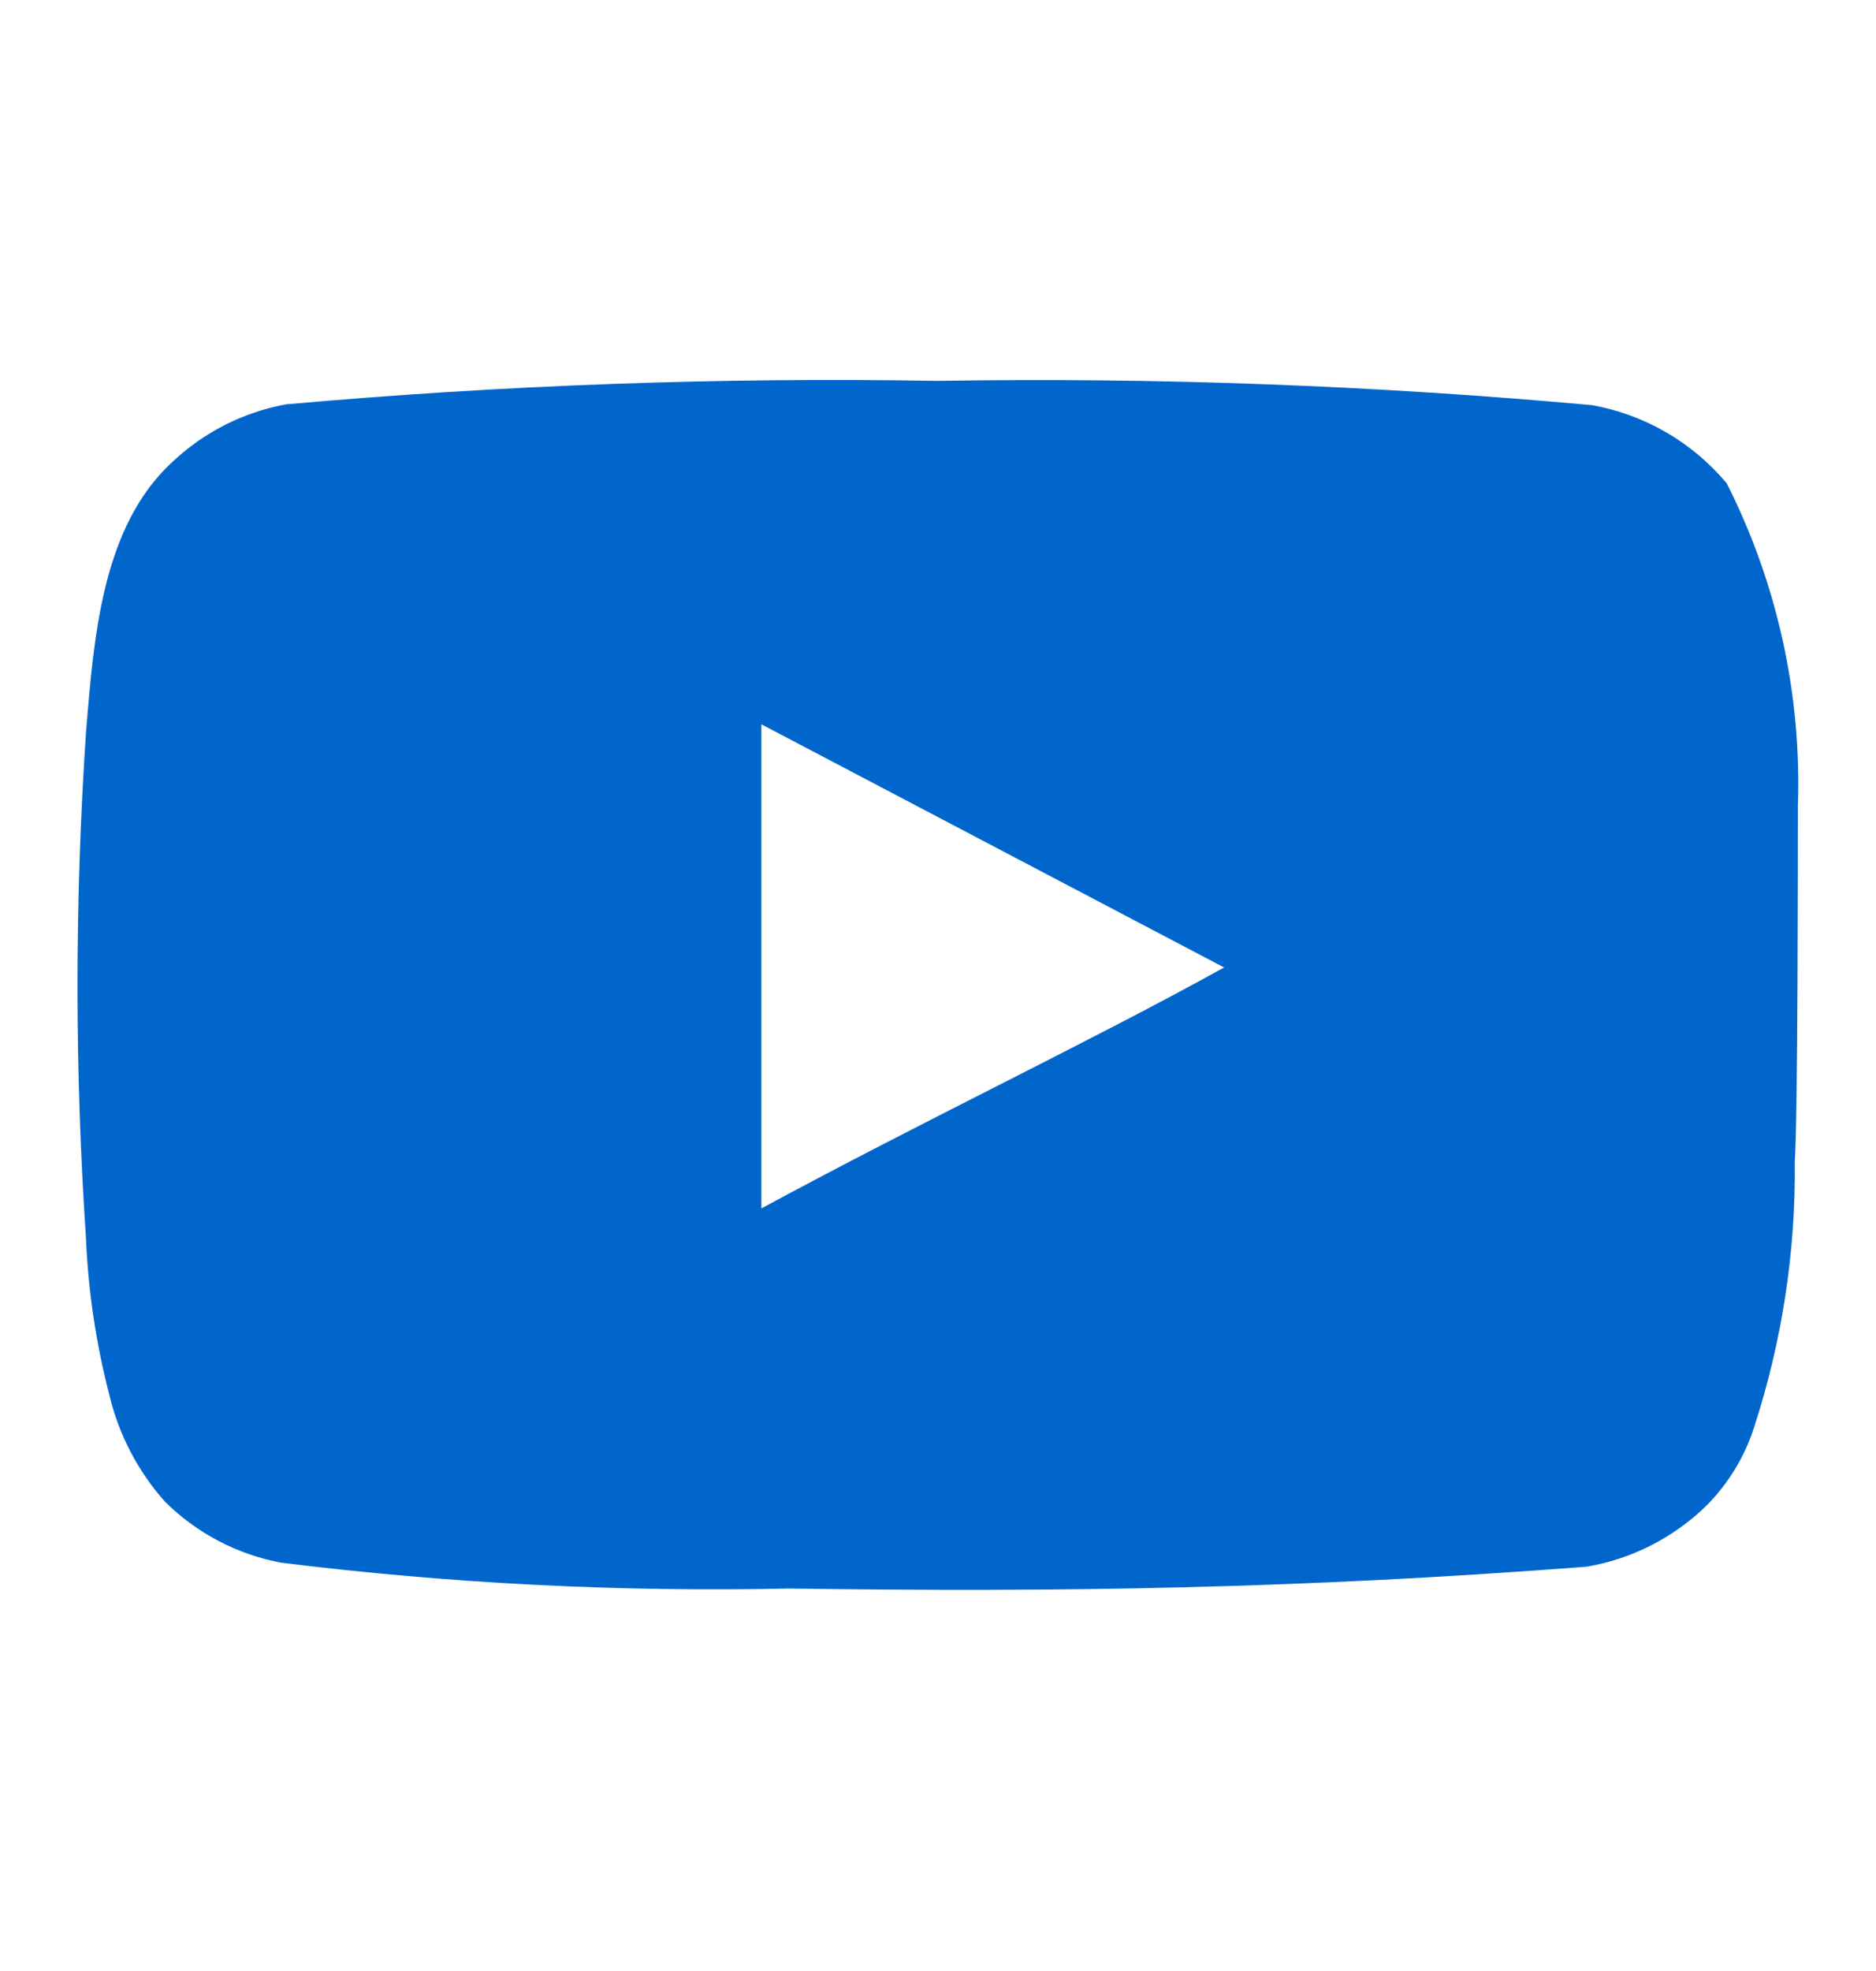 <svg width="20" height="21" viewBox="0 0 20 21" fill="none" xmlns="http://www.w3.org/2000/svg">
<path d="M19.167 8.592C19.208 7.399 18.947 6.215 18.409 5.15C18.043 4.713 17.536 4.418 16.975 4.317C14.656 4.106 12.328 4.02 10 4.058C7.681 4.018 5.361 4.102 3.05 4.308C2.593 4.391 2.171 4.606 1.834 4.925C1.084 5.617 1 6.8 0.917 7.8C0.796 9.598 0.796 11.402 0.917 13.2C0.941 13.763 1.025 14.322 1.167 14.867C1.267 15.287 1.471 15.677 1.759 16C2.098 16.336 2.531 16.563 3 16.65C4.797 16.872 6.607 16.964 8.417 16.925C11.334 16.967 13.892 16.925 16.917 16.692C17.398 16.61 17.843 16.383 18.192 16.042C18.425 15.808 18.599 15.523 18.7 15.208C18.998 14.294 19.145 13.337 19.134 12.375C19.167 11.908 19.167 9.092 19.167 8.592ZM8.117 12.875V7.717L13.05 10.308C11.667 11.075 9.842 11.942 8.117 12.875Z" fill="#0066CC"/>
</svg>
